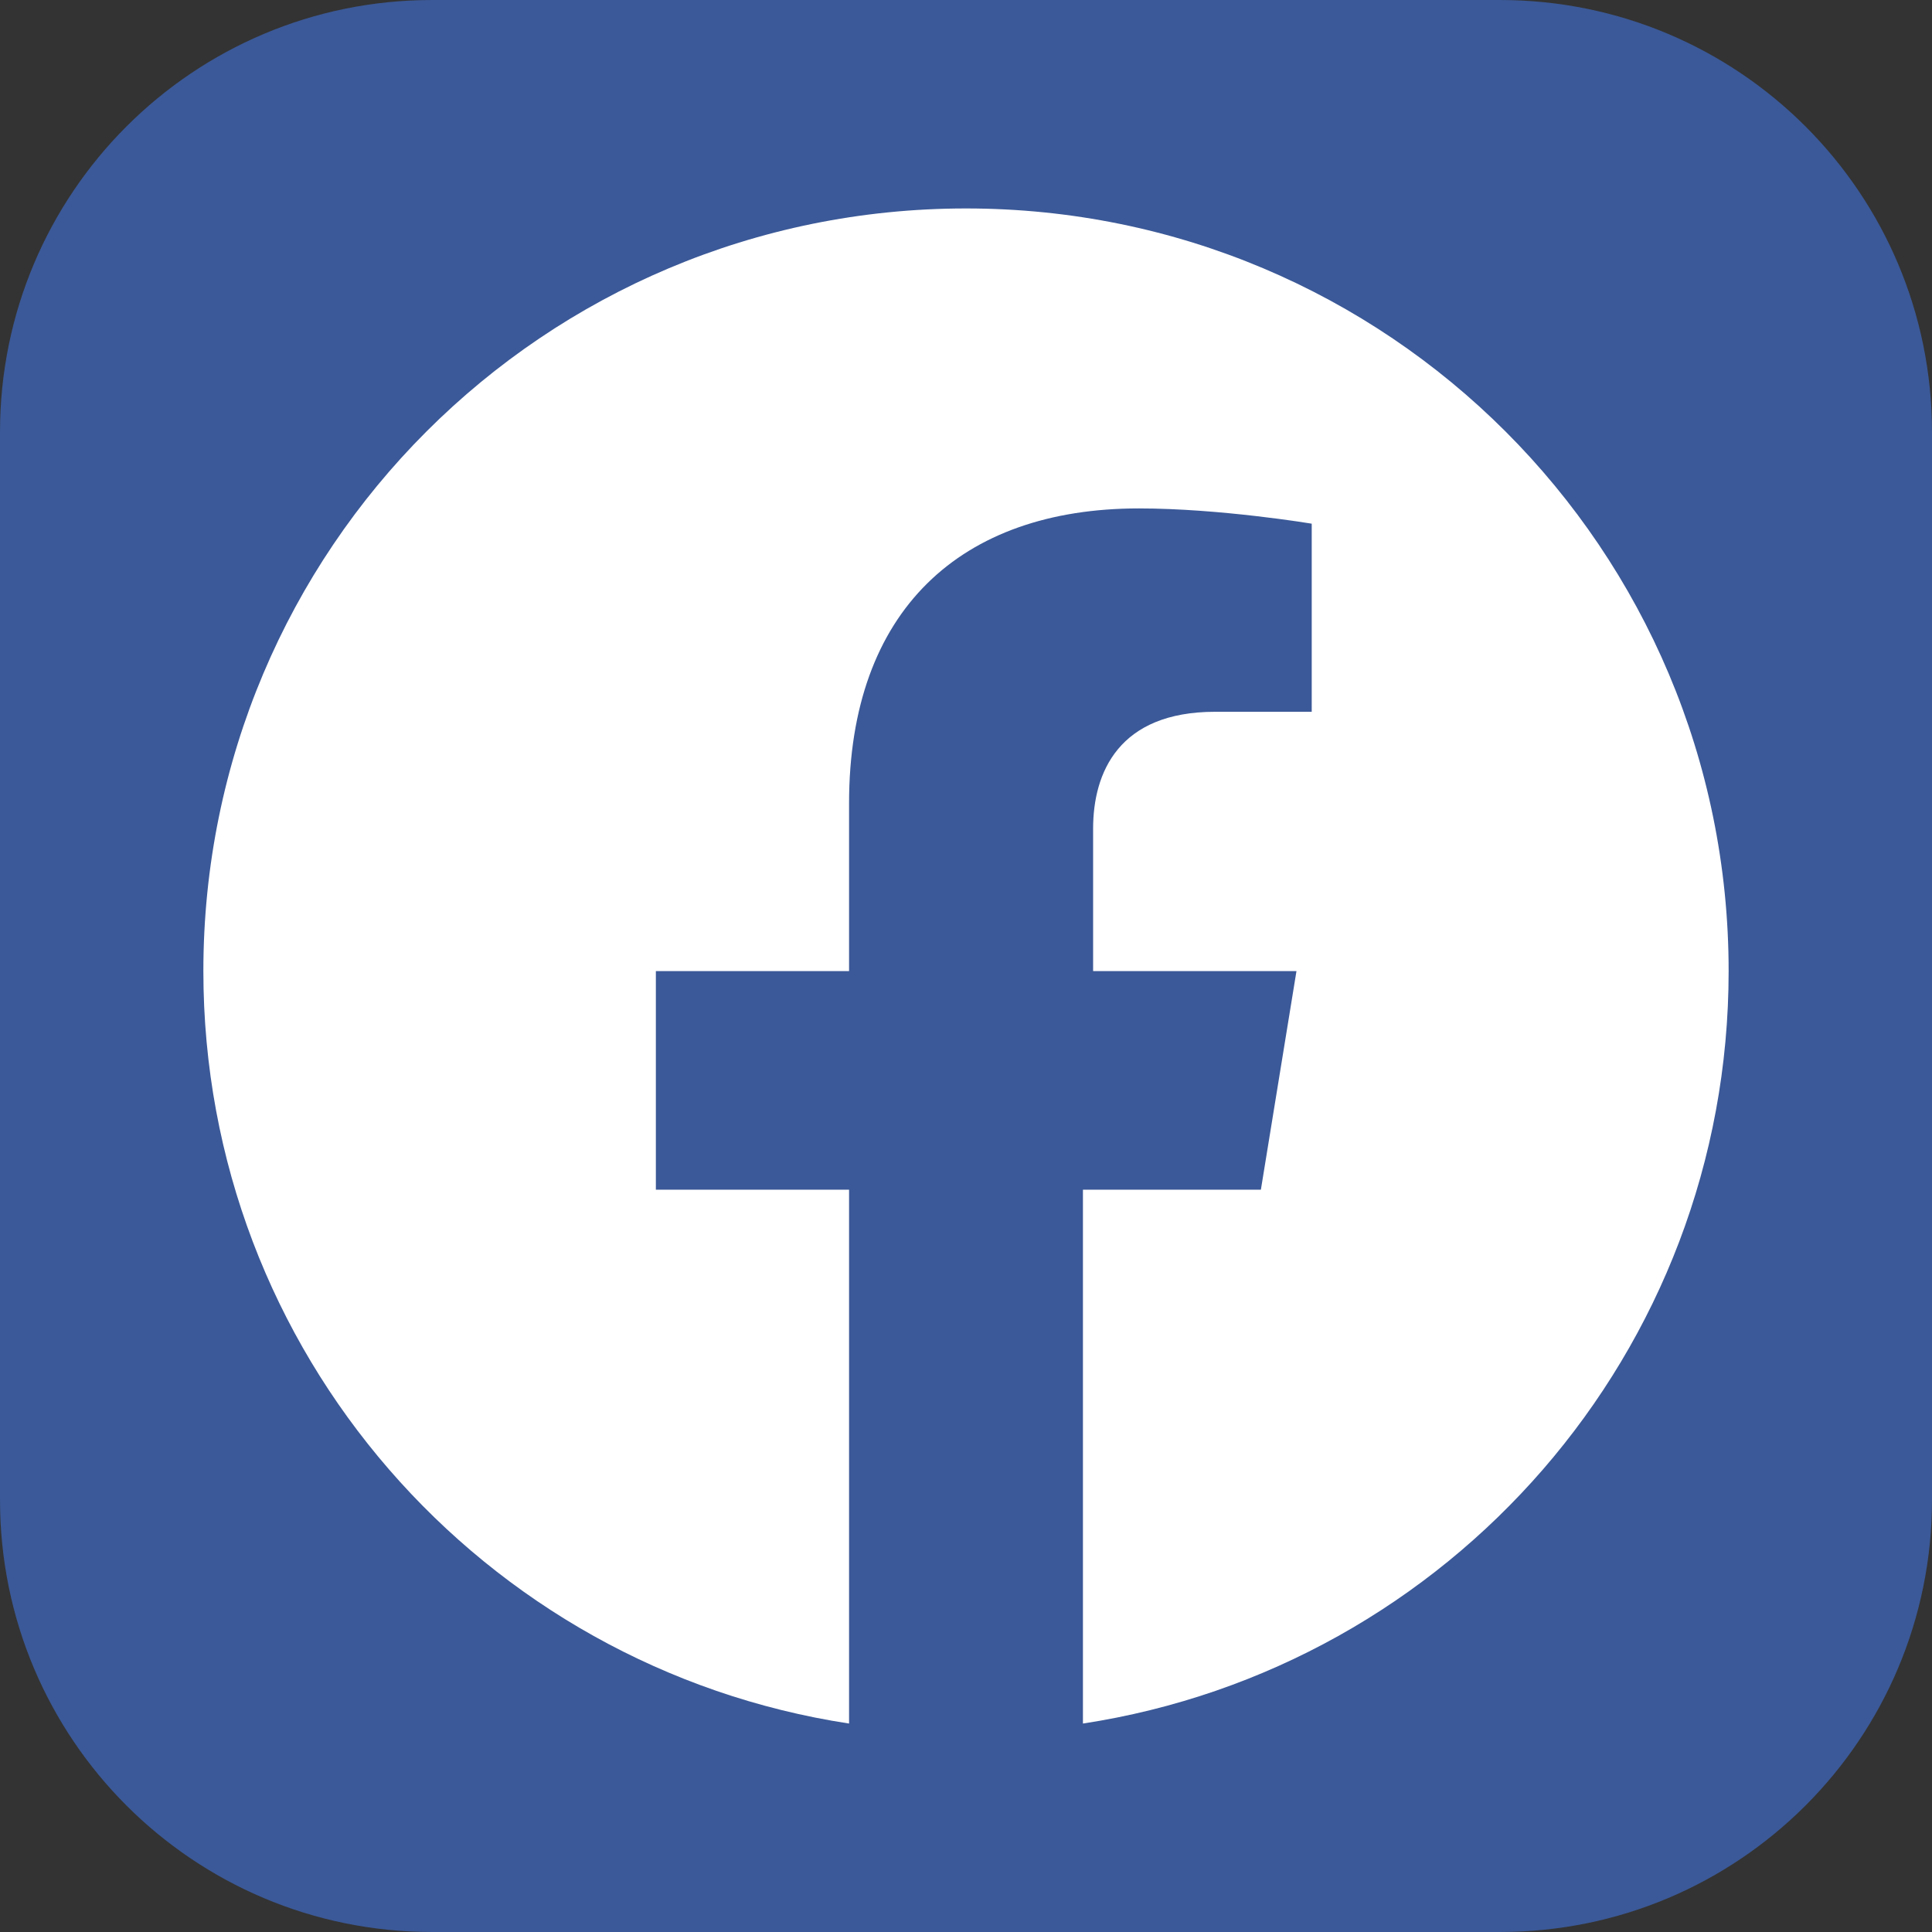 <?xml version="1.0" encoding="utf-8"?>
<!-- Generator: Adobe Illustrator 27.2.0, SVG Export Plug-In . SVG Version: 6.00 Build 0)  -->
<svg version="1.1" id="レイヤー_1" xmlns="http://www.w3.org/2000/svg" xmlns:xlink="http://www.w3.org/1999/xlink" x="0px"
	 y="0px" width="38px" height="38px" viewBox="0 0 38 38" style="enable-background:new 0 0 38 38;" xml:space="preserve">
<rect x="0" y="0" width="38" height="38" fill="#333333" stroke="none"/>
<style type="text/css">
	.st0{fill:#3B5998;}
	.st1{fill:#FFFFFF;}
	.st2{fill:#FFFF00;}
	.st3{fill:#424242;}
	.st4{fill:none;stroke:#424242;stroke-miterlimit:10;}
	.st5{fill:#E12D4D;}
	.st6{fill:none;stroke:#FFFFFF;stroke-miterlimit:10;}
</style>
<g>
	<path class="st0" d="M0,8.5C0,3.8,3.8,0,8.5,0h21C34.2,0,38,3.8,38,8.5v21c0,4.7-3.8,8.5-8.5,8.5h-21C3.8,38,0,34.2,0,29.5V8.5z"/>
</g>
<g>
	<path class="st1" d="M34,19.1c0-8.3-6.7-15-15-15s-15,6.7-15,15c0,7.5,5.5,13.7,12.7,14.8V23.4h-3.8v-4.3h3.8v-3.3
		c0-3.8,2.2-5.8,5.7-5.8c1.6,0,3.4,0.3,3.4,0.3V14h-1.9c-1.9,0-2.4,1.2-2.4,2.3v2.8h4l-0.7,4.3h-3.5v10.5C28.5,32.8,34,26.6,34,19.1
		z"/>
</g>
<g>
	<rect x="86" class="st2" width="38" height="38"/>
	<g>
		<path class="st3" d="M103.6,11.7v14.6H101v-6.7h-6v6.7h-2.5V11.7H95v5.9h6v-5.9C101,11.7,103.6,11.7,103.6,11.7z"/>
		<path class="st3" d="M107.1,11.7h5.2c3.5,0,5.3,1.4,5.3,4.1c0,1.5-0.5,2.5-1.5,3.3c-0.9,0.6-2.3,1-3.8,1h-2.5v6.2h-2.5V11.7H107.1
			z M109.7,13.6v4.6h2.4c1.9,0,2.9-0.8,2.9-2.4c0-1.5-0.9-2.3-2.8-2.3L109.7,13.6z"/>
	</g>
	<rect x="87" y="1" class="st4" width="36" height="36"/>
</g>
<rect x="129" class="st5" width="38" height="38"/>
<g>
	<path class="st1" d="M132.1,15.4c0.6,0,1.3,0.1,2.4,0.1h4.3c0.3,0,0.5,0,0.7-0.1c0.1,0,0.1-0.1,0.2-0.1c0.1,0,0.1,0,0.2,0.1
		c0.3,0.2,0.7,0.6,0.9,0.9c0.1,0.1,0.1,0.2,0.1,0.2c0,0.1-0.1,0.2-0.2,0.3s-0.2,0.3-0.3,0.5c-0.7,1.7-1.4,3.1-2.3,4.3
		c-1,1.3-2.2,2.4-3.4,3.1c-0.1,0.1-0.2,0.1-0.3,0.1s-0.2-0.1-0.3-0.2c-0.3-0.3-0.7-0.5-1.1-0.8c0.9-0.5,1.7-1,2.3-1.6
		c0.6-0.5,1-1,1.6-1.7c0.9-1.1,1.6-2.4,2-3.8h-4.3c-0.5,0-1.1,0-2,0.1c-0.1,0-0.2-0.1-0.2-0.3C132.2,16.4,132.2,16,132.1,15.4z
		 M139.6,14.1l0.6-0.5c0,0,0,0,0.1,0c0,0,0.1,0,0.1,0.1c0.4,0.4,0.8,0.9,1.1,1.4v0.1c0,0,0,0.1-0.1,0.1l-0.4,0.4l0,0
		c0,0-0.1,0-0.1-0.1C140.5,15.1,140.1,14.6,139.6,14.1z M140.7,13.4l0.5-0.4h0.1c0,0,0.1,0,0.1,0.1c0.5,0.4,0.9,0.9,1.1,1.3v0.1
		c0,0,0,0.1-0.1,0.1L142,15l-0.1,0.1c0,0-0.1,0-0.1-0.1C141.5,14.3,141.1,13.8,140.7,13.4z"/>
	<path class="st1" d="M149.5,22.8h-4.6v0.8c0,0.1,0,0.2-0.1,0.2c0,0-0.1,0-0.2,0c-0.2,0-0.3,0-0.5,0s-0.3,0-0.5,0s-0.3-0.1-0.3-0.2
		l0,0c0-1.4,0-2.3,0-2.6v-3.1V17c0-0.5,0-0.9,0-1.3c0-0.1,0-0.2,0.1-0.2c0.4,0,1.1,0,2.2,0h2.8c1.1,0,1.9,0,2.3,0
		c0.1,0,0.2,0.1,0.2,0.2c0,0,0,0,0,0.1V18v3c0,0.5,0,1.3,0.1,2.6c0,0.2-0.1,0.2-0.2,0.2c-0.2,0-0.4,0-0.6,0s-0.4,0-0.6,0
		c-0.1,0-0.1,0-0.1,0s0-0.1,0-0.2L149.5,22.8L149.5,22.8z M149.5,21.4v-4.5h-4.6v4.5H149.5z"/>
	<path class="st1" d="M158,15.9l2.2-0.1c0.3,0,0.5-0.1,0.6-0.2c0,0,0.1-0.1,0.2-0.1c0.1,0,0.1,0,0.2,0.1c0.3,0.2,0.6,0.5,0.9,0.8
		c0.1,0.1,0.2,0.2,0.2,0.3s-0.1,0.2-0.2,0.3c-0.2,0.1-0.3,0.3-0.4,0.6c-0.8,1.7-1.5,3-2.4,4.1c-0.6,0.7-1.1,1.3-1.9,2
		c-0.6,0.6-1.2,0.9-1.7,1.3c-0.1,0-0.1,0.1-0.2,0.1c-0.1,0-0.2-0.1-0.3-0.2c-0.3-0.3-0.7-0.5-1.1-0.6c0.9-0.6,1.8-1.1,2.4-1.7
		c0.5-0.5,1-1,1.6-1.7c0.5-0.7,0.9-1.2,1.2-1.8s0.7-1.2,0.9-2l-3,0.2c-0.9,1.3-1.7,2.2-2.3,2.7c-0.1,0.1-0.2,0.2-0.3,0.2
		s-0.1,0-0.2-0.1c-0.4-0.3-0.8-0.5-1.1-0.6c1.3-1.2,2.4-2.6,3.2-4c0.5-0.7,0.7-1.3,0.8-1.8c0.7,0.3,1.1,0.5,1.4,0.7
		c0.1,0.1,0.1,0.1,0.1,0.2s0,0.2-0.1,0.2s-0.2,0.2-0.3,0.4C158.3,15.5,158.2,15.6,158,15.9z M160.9,14.6l0.7-0.5c0,0,0,0,0.1,0
		c0,0,0.1,0,0.1,0.1c0.4,0.4,0.8,0.9,1.1,1.4v0.1c0,0,0,0.1-0.1,0.1l-0.5,0.3h-0.1c0,0-0.1,0-0.1-0.1
		C161.7,15.5,161.4,15,160.9,14.6z M162,13.8l0.6-0.5h0.1c0,0,0.1,0,0.1,0.1c0.5,0.4,0.9,0.9,1.1,1.3v0.1c0,0,0,0.1-0.1,0.1
		l-0.5,0.4h-0.1c0,0-0.1,0-0.1-0.1C162.9,14.6,162.5,14.1,162,13.8z"/>
</g>
<rect x="130" y="1" class="st6" width="36" height="36"/>
</svg>
